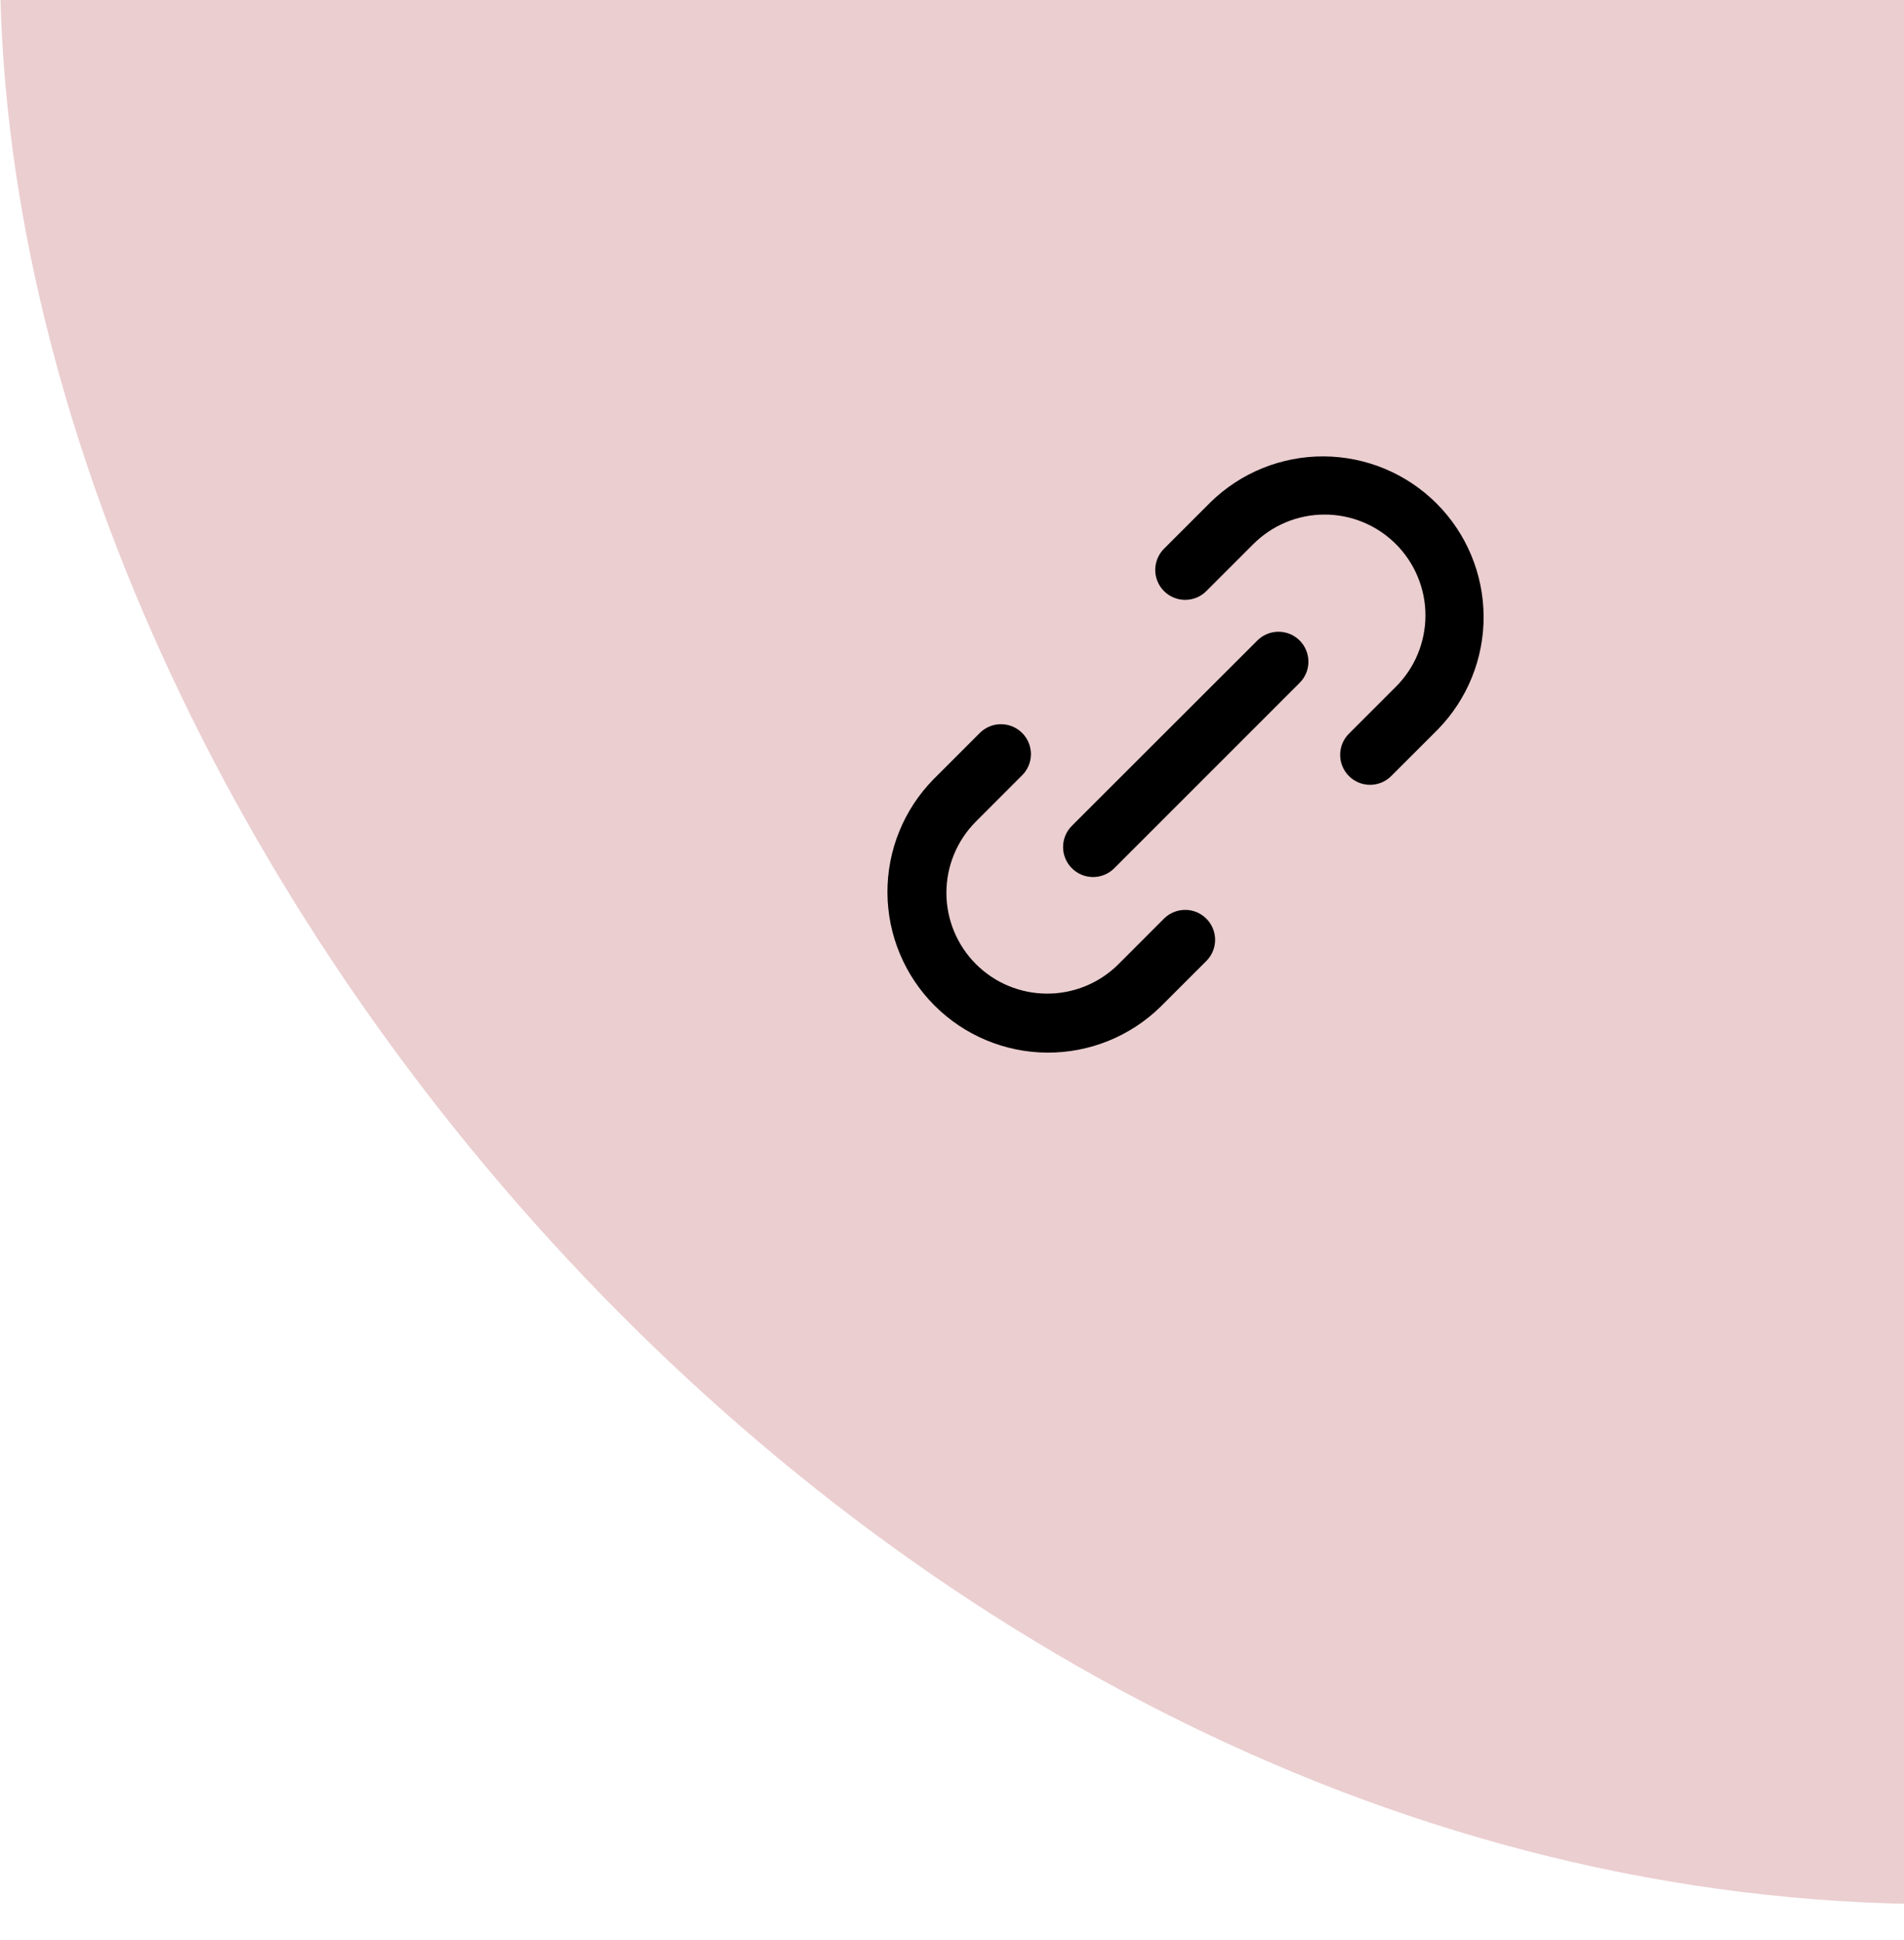 <?xml version="1.0" encoding="UTF-8"?> <svg xmlns="http://www.w3.org/2000/svg" width="53" height="54" viewBox="0 0 53 54" fill="none"> <g clip-path="url(#clip0_206_114)"> <rect y="-55" width="108" height="108" rx="54" fill="#EBCED0"></rect> <path d="M37.559 20.411C37.479 20.488 37.416 20.58 37.372 20.681C37.328 20.783 37.306 20.892 37.305 21.003C37.304 21.114 37.325 21.224 37.367 21.326C37.408 21.428 37.47 21.521 37.549 21.6C37.627 21.678 37.72 21.74 37.822 21.782C37.925 21.824 38.035 21.845 38.145 21.844C38.256 21.843 38.365 21.82 38.467 21.776C38.569 21.732 38.66 21.669 38.737 21.589L40.024 20.303C40.847 19.46 41.305 18.328 41.298 17.15C41.291 15.973 40.821 14.845 39.988 14.013C39.155 13.18 38.028 12.71 36.85 12.703C35.673 12.696 34.54 13.154 33.698 13.977L32.411 15.264C32.332 15.34 32.268 15.432 32.225 15.534C32.181 15.636 32.158 15.745 32.157 15.856C32.156 15.966 32.177 16.076 32.219 16.178C32.261 16.281 32.323 16.374 32.401 16.452C32.479 16.53 32.572 16.592 32.675 16.634C32.777 16.676 32.887 16.697 32.998 16.696C33.108 16.695 33.218 16.672 33.319 16.629C33.421 16.585 33.513 16.521 33.59 16.442L34.877 15.155C35.137 14.892 35.446 14.683 35.787 14.54C36.128 14.397 36.494 14.323 36.864 14.322C37.234 14.321 37.6 14.393 37.942 14.534C38.284 14.675 38.595 14.883 38.856 15.144C39.118 15.406 39.325 15.716 39.466 16.058C39.608 16.4 39.68 16.767 39.679 17.137C39.678 17.506 39.603 17.872 39.461 18.214C39.318 18.555 39.109 18.864 38.846 19.124L37.559 20.411ZM28.442 21.589C28.522 21.512 28.585 21.421 28.629 21.319C28.673 21.217 28.696 21.108 28.697 20.997C28.698 20.887 28.677 20.777 28.635 20.674C28.593 20.572 28.531 20.479 28.453 20.401C28.374 20.322 28.281 20.261 28.179 20.219C28.076 20.177 27.967 20.156 27.856 20.157C27.745 20.158 27.636 20.18 27.535 20.224C27.433 20.268 27.341 20.331 27.264 20.411L25.977 21.698C25.154 22.54 24.697 23.672 24.703 24.85C24.71 26.027 25.181 27.155 26.013 27.987C26.846 28.82 27.973 29.291 29.151 29.298C30.328 29.304 31.461 28.846 32.303 28.023L33.59 26.737C33.742 26.58 33.826 26.369 33.824 26.151C33.822 25.932 33.734 25.723 33.58 25.569C33.425 25.414 33.216 25.326 32.998 25.325C32.779 25.323 32.569 25.407 32.411 25.558L31.125 26.845C30.598 27.367 29.885 27.658 29.143 27.656C28.402 27.654 27.691 27.359 27.166 26.834C26.642 26.31 26.346 25.599 26.344 24.857C26.342 24.116 26.634 23.403 27.156 22.876L28.442 21.589Z" fill="black"></path> <path d="M29.838 24.167C29.994 24.323 30.206 24.411 30.427 24.411C30.648 24.411 30.86 24.323 31.016 24.167L36.167 19.016C36.247 18.939 36.31 18.847 36.354 18.745C36.398 18.644 36.42 18.535 36.421 18.424C36.422 18.313 36.401 18.203 36.359 18.101C36.318 17.999 36.256 17.906 36.177 17.827C36.099 17.749 36.006 17.687 35.904 17.645C35.801 17.603 35.691 17.582 35.581 17.583C35.47 17.584 35.361 17.607 35.259 17.651C35.157 17.695 35.066 17.758 34.989 17.838L29.838 22.984C29.76 23.062 29.698 23.154 29.656 23.255C29.613 23.357 29.592 23.466 29.592 23.576C29.592 23.686 29.613 23.794 29.656 23.896C29.698 23.997 29.76 24.089 29.838 24.167Z" fill="black"></path> </g> <defs> <clipPath id="clip0_206_114"> <rect width="53" height="54" fill="white"></rect> </clipPath> </defs> </svg> 